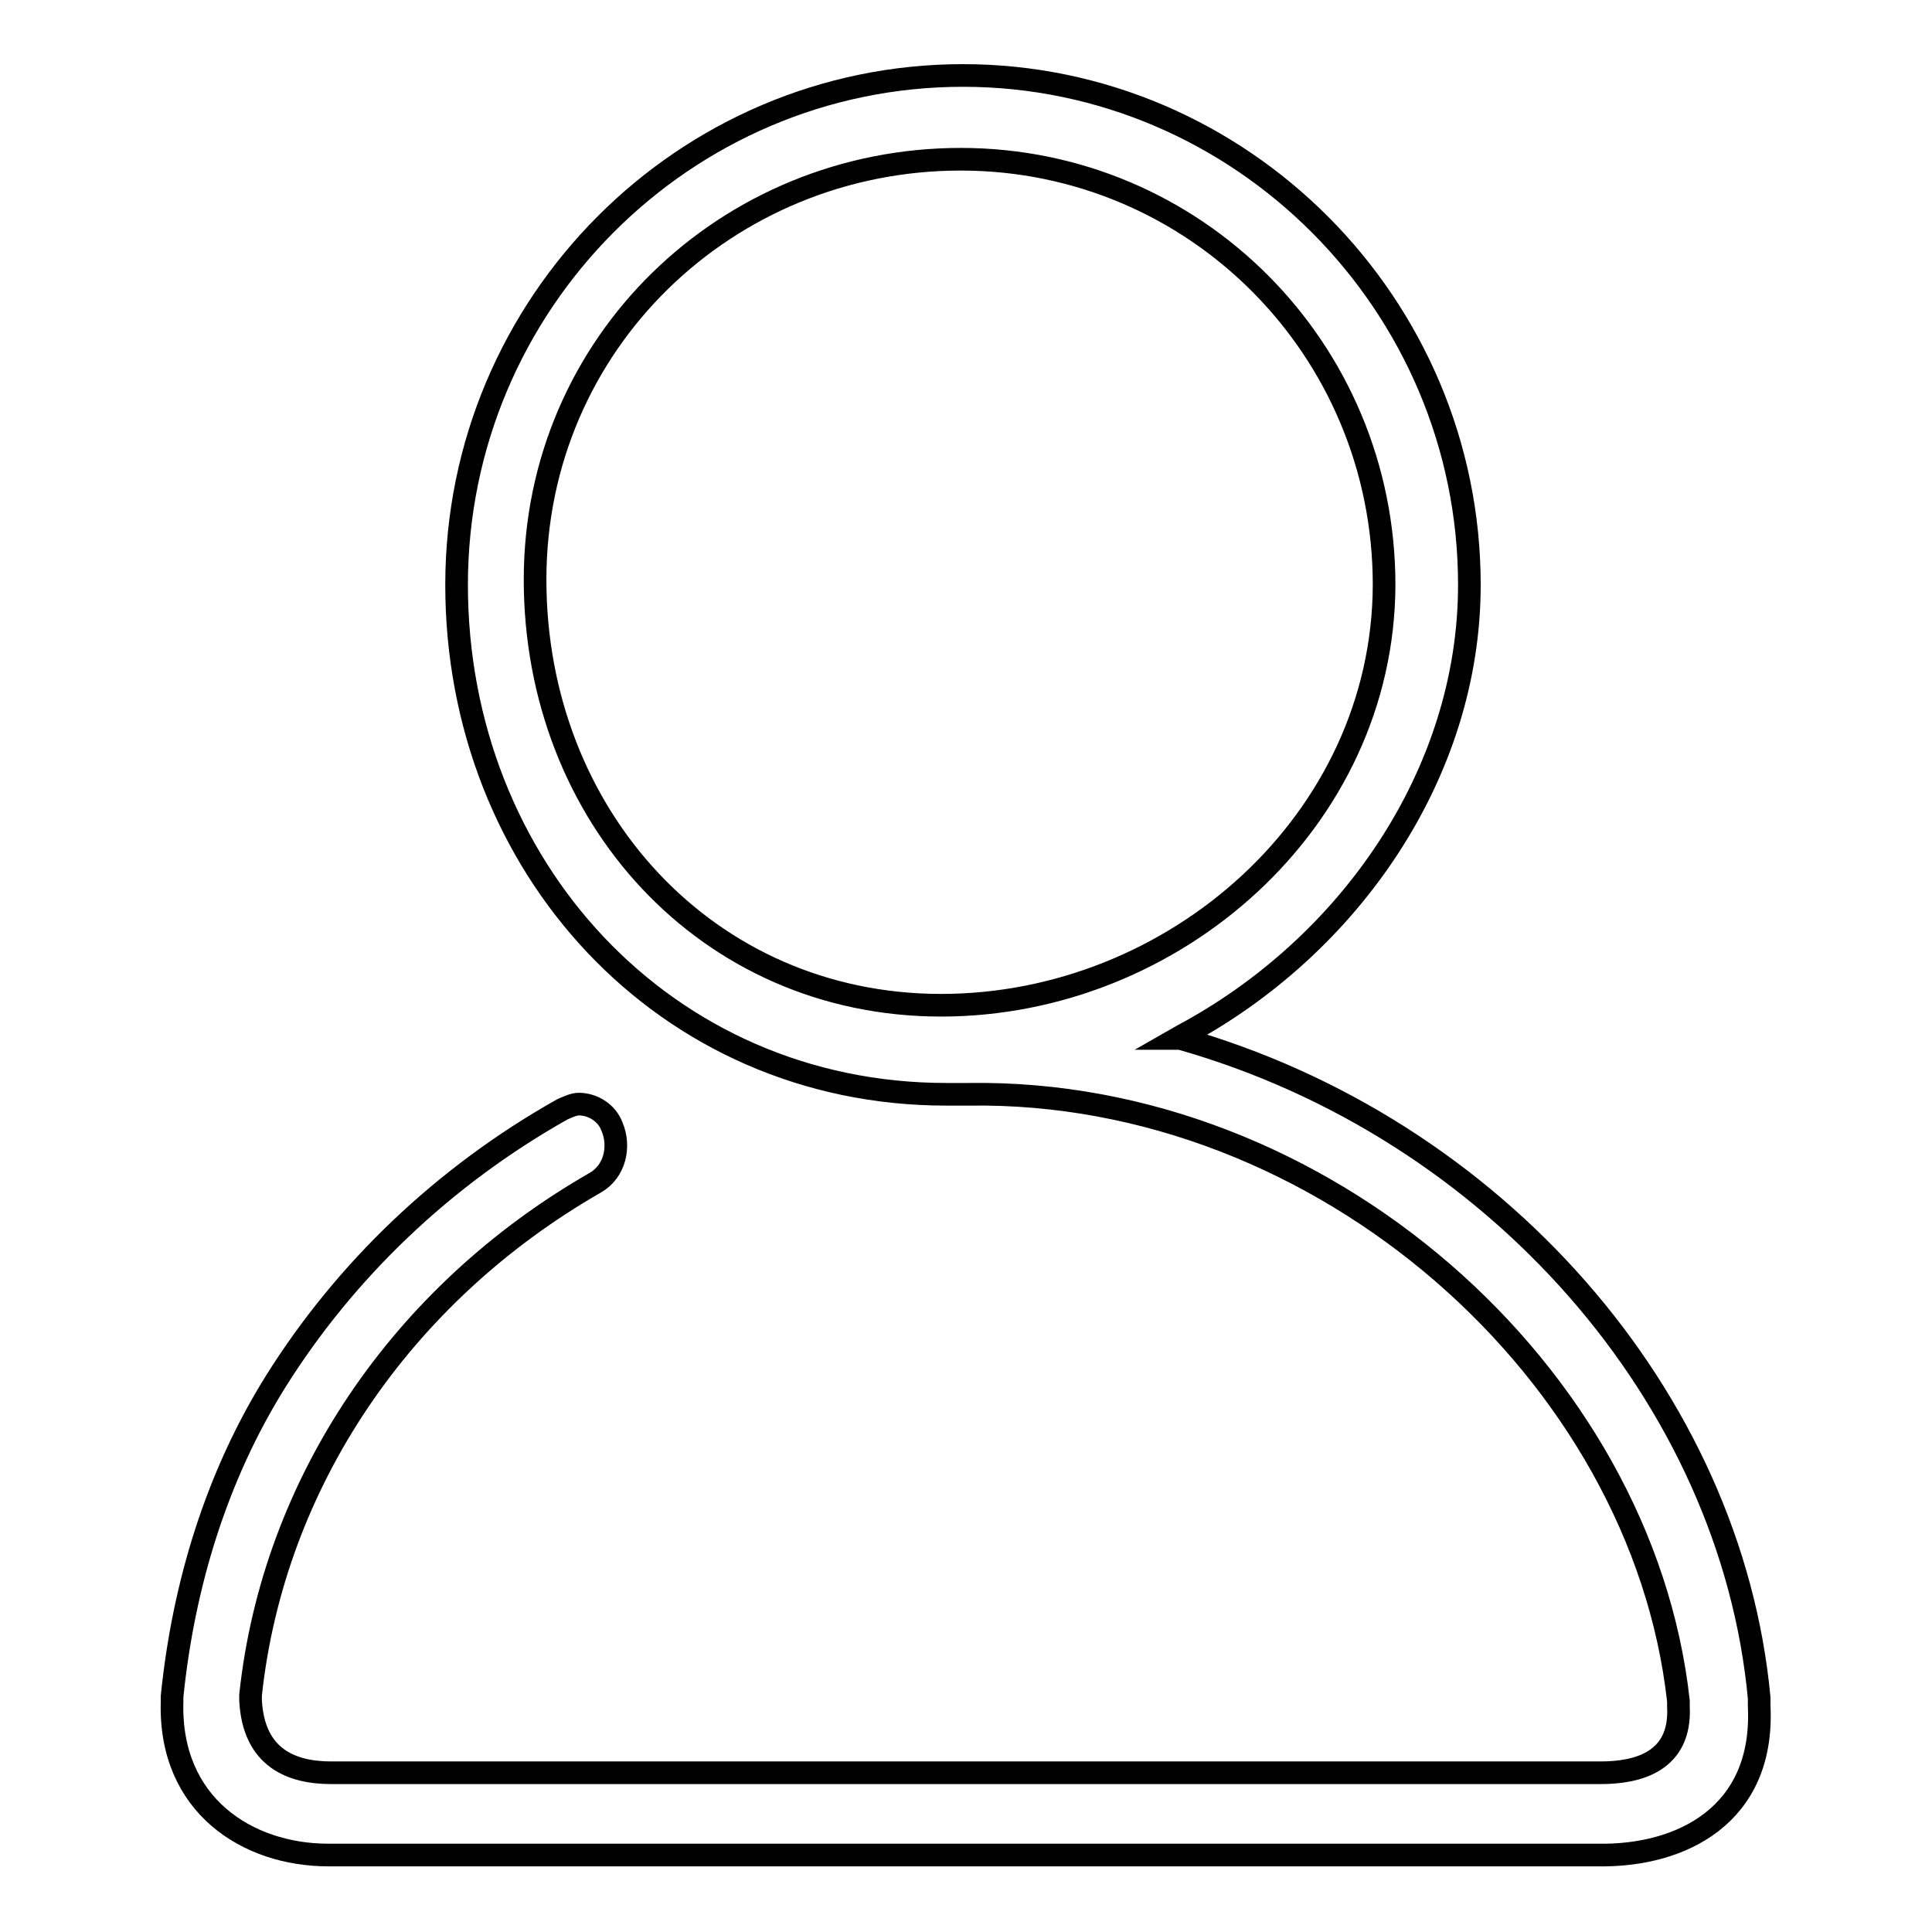 <?xml version="1.0" encoding="utf-8"?>
<!-- Svg Vector Icons : http://www.onlinewebfonts.com/icon -->
<!DOCTYPE svg PUBLIC "-//W3C//DTD SVG 1.1//EN" "http://www.w3.org/Graphics/SVG/1.1/DTD/svg11.dtd">
<svg version="1.1" xmlns="http://www.w3.org/2000/svg" xmlns:xlink="http://www.w3.org/1999/xlink" x="0px" y="0px" viewBox="0 0 256 256" enable-background="new 0 0 256 256" xml:space="preserve">
<g><g><path stroke-width="3" fill-opacity="0" stroke="#000000"  d="M233.1,226.1V225c-3.7-39.8-35-75.6-76.7-87.4H156l0.7-0.4c22.1-11.8,38-34.7,38-59.7c0-37.2-30.3-67.5-67.1-67.5c-36.9,0-67.1,30.2-67.1,67.5c0,37.3,27.6,67.5,64.9,67.5c0.4,0,1.1,0,1.5,0c0.4,0,0.7,0,1.1,0l0,0l0,0h0.4c46.8-0.7,89.2,36.9,94,80.4v0.7c0.4,7.4-5.5,8.8-10.3,8.8H43.9c-5.2,0-10.3-1.9-10.7-9.6v-0.7c3-28,19.9-53.1,45.7-67.9c2.6-1.5,3.3-4.8,2.2-7.4c-0.7-1.9-2.6-3-4.4-3c-0.7,0-1.5,0.4-2.2,0.7c-15.8,8.9-28.8,21.4-38,36.1c-7.8,12.5-12.2,26.9-13.7,41.7v0.7c-0.4,13.7,10,20.3,20.7,20.3h168.2C222.8,246,233.8,240.5,233.1,226.1z M124.7,133.2c-31,0-53.8-25.1-53.8-56.4c0-31.4,25.5-55.7,56.4-55.7c31,0,56.1,25.1,56.1,56.4C183.3,108.8,155.6,133.2,124.7,133.2z"/></g></g>
</svg>
